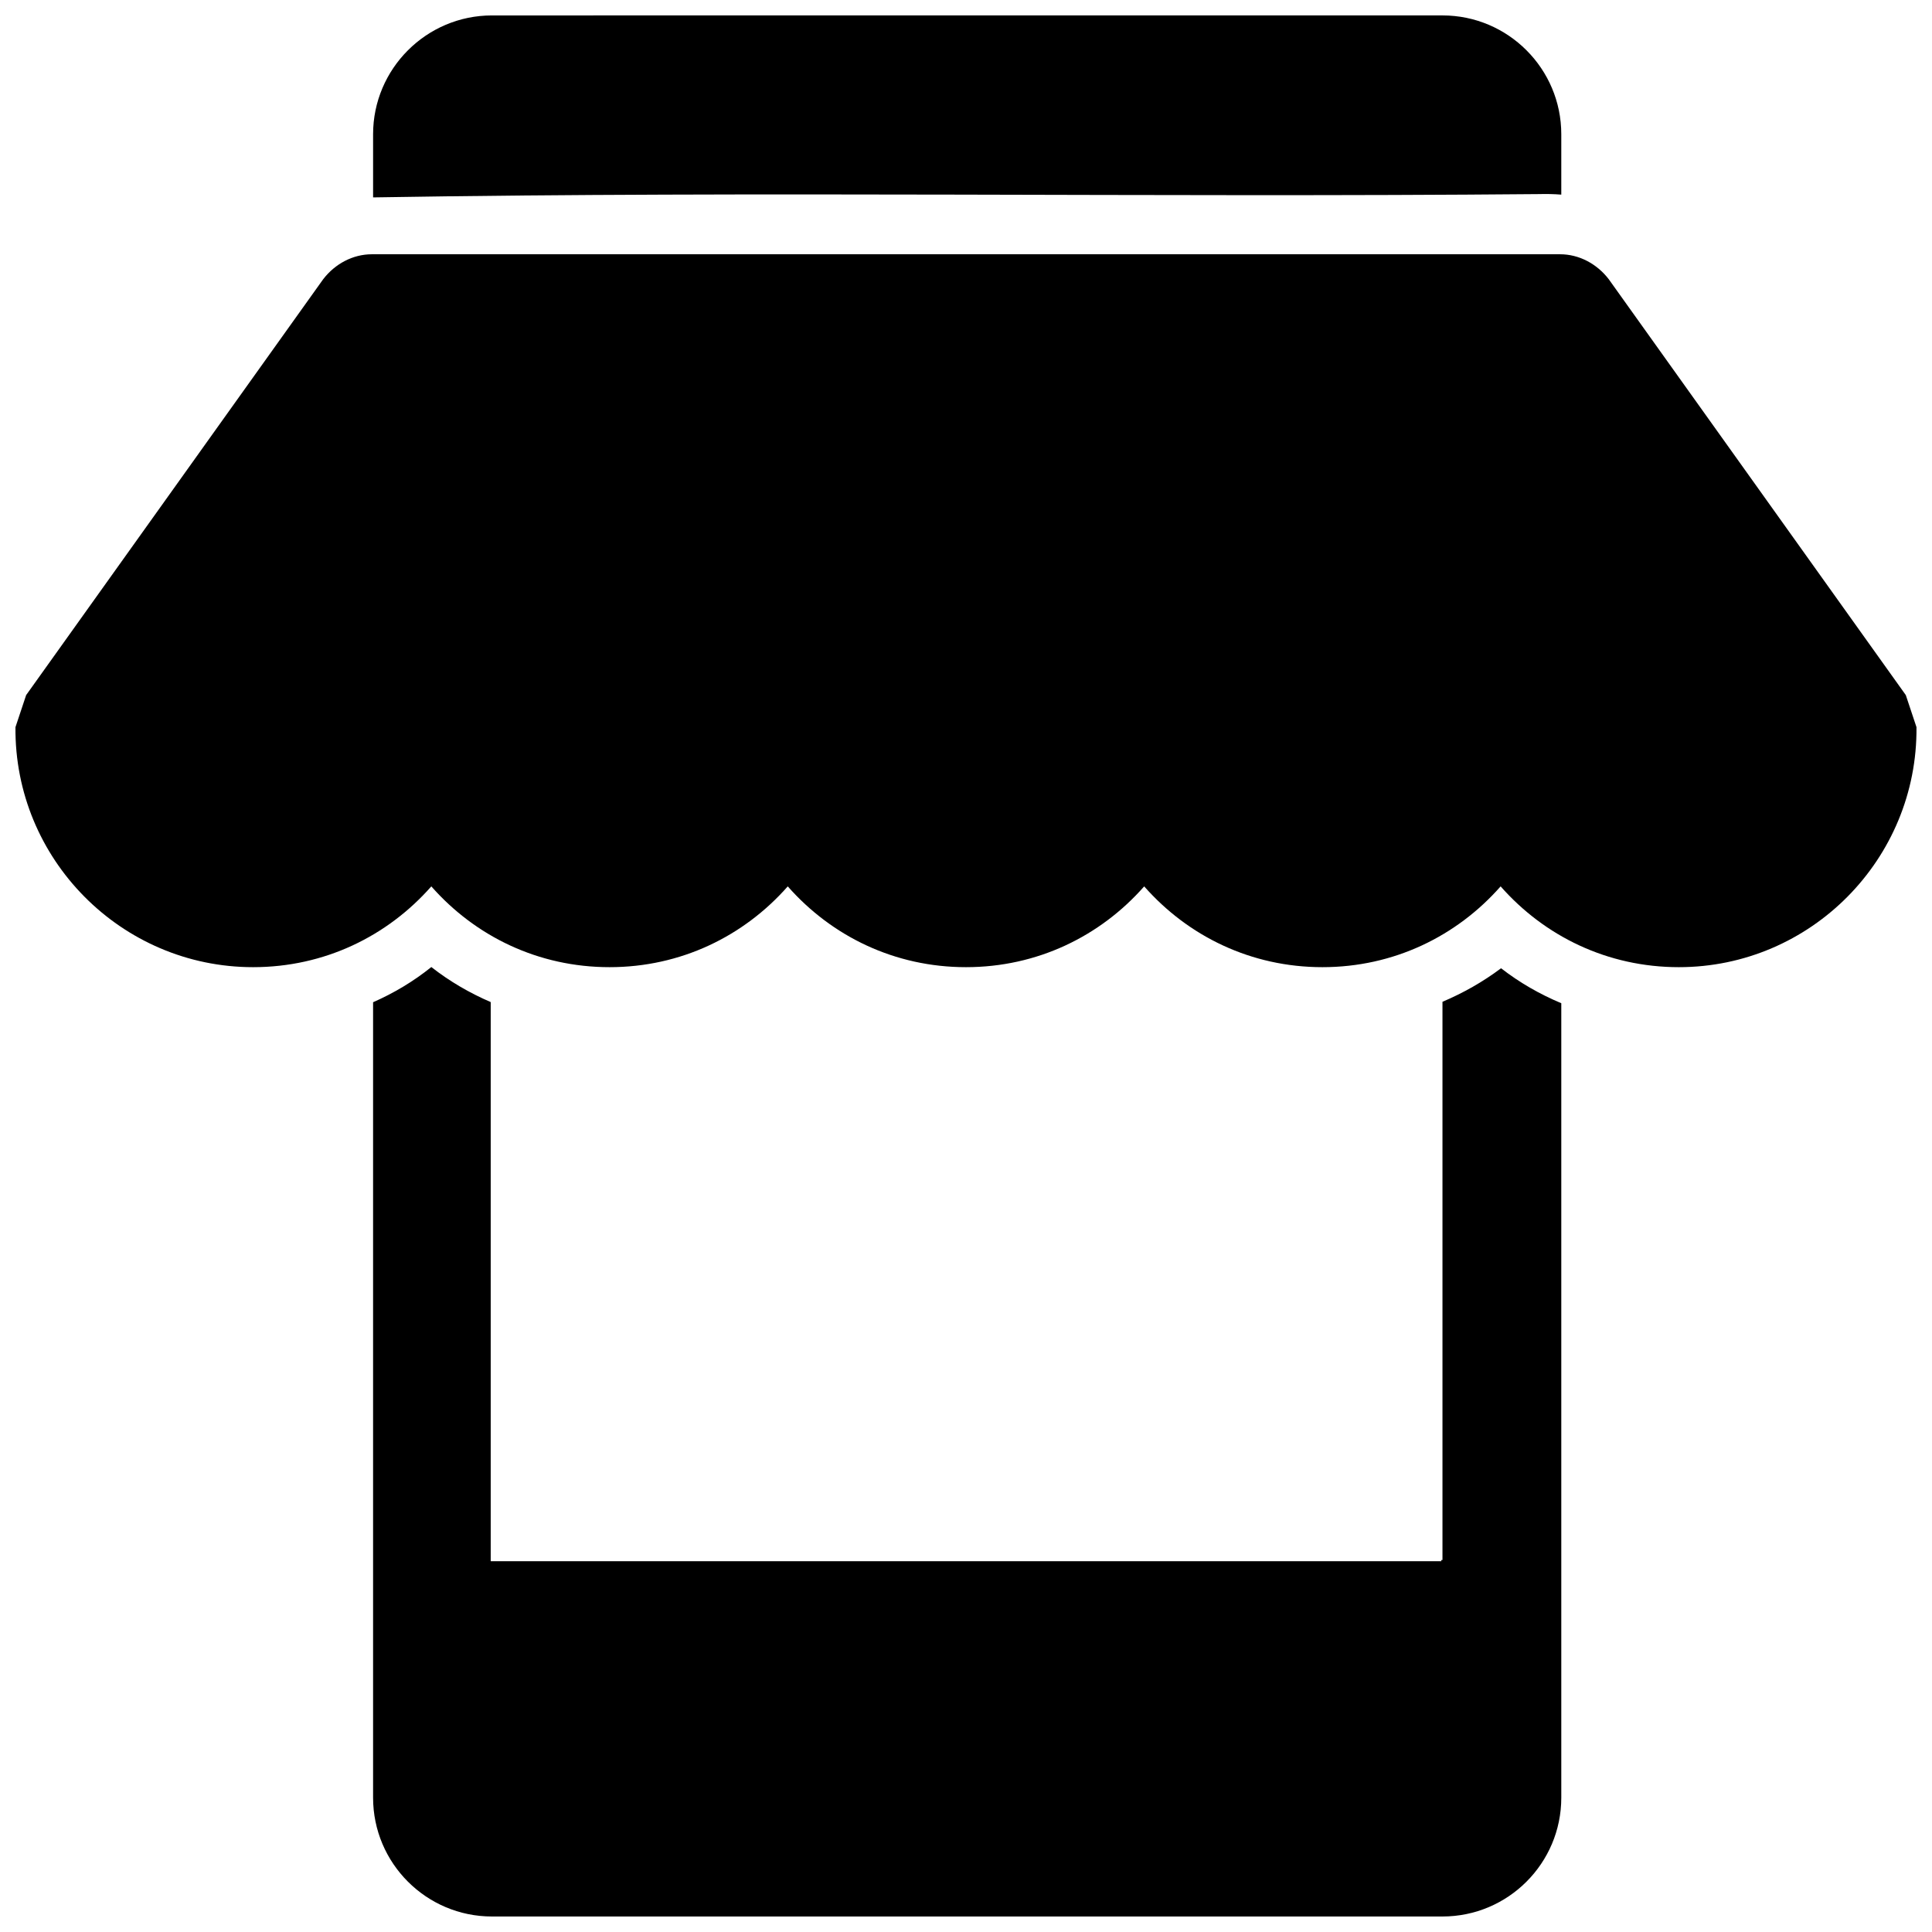 <?xml version="1.0" encoding="UTF-8"?>
<!-- The Best Svg Icon site in the world: iconSvg.co, Visit us! https://iconsvg.co -->
<svg width="800px" height="800px" version="1.1" viewBox="144 144 512 512" xmlns="http://www.w3.org/2000/svg">
 <defs>
  <clipPath id="a">
   <path d="m148.09 148.09h503.81v503.81h-503.81z"/>
  </clipPath>
 </defs>
 <g clip-path="url(#a)">
  <path d="m274.36 148.09c-17.352 0-31.488 14.137-31.488 31.488v16.734c102.96-1.715 205.96 0.047 308.94-0.875 1.969-0.055 3.961-0.016 5.945 0.141v-16.004c0-17.352-14.105-31.488-31.488-31.488zm-31.801 63.293c-5.039 0-9.762 2.519-12.91 6.613l-78.719 110.21-2.832 8.5c-0.316 34.953 28.023 63.605 62.977 63.605 18.895 0 35.582-8.188 47.23-21.41 11.652 13.227 28.34 21.41 47.23 21.41 18.895 0 35.582-8.188 47.23-21.41 11.652 13.227 28.34 21.41 47.23 21.41 18.895 0 35.582-8.188 47.23-21.41 11.652 13.227 28.34 21.41 47.23 21.41 18.895 0 35.582-8.188 47.23-21.41 11.652 13.227 28.34 21.41 47.23 21.41 34.953 0 63.293-28.652 62.977-63.605l-2.832-8.5-78.719-110.21c-3.148-4.094-7.871-6.613-12.91-6.613zm15.742 188.9c-4.746 3.816-9.949 6.91-15.43 9.32v210.8c0 17.383 14.137 31.488 31.488 31.488h251.91c17.383 0 31.488-14.105 31.488-31.488v-210.54c-5.668-2.371-11.051-5.449-15.965-9.266-4.801 3.606-10.027 6.559-15.523 8.887v147.94h-0.316v0.316h-251.91v-148.18c-5.598-2.41-10.902-5.496-15.742-9.289z"/>
 </g>
</svg>
